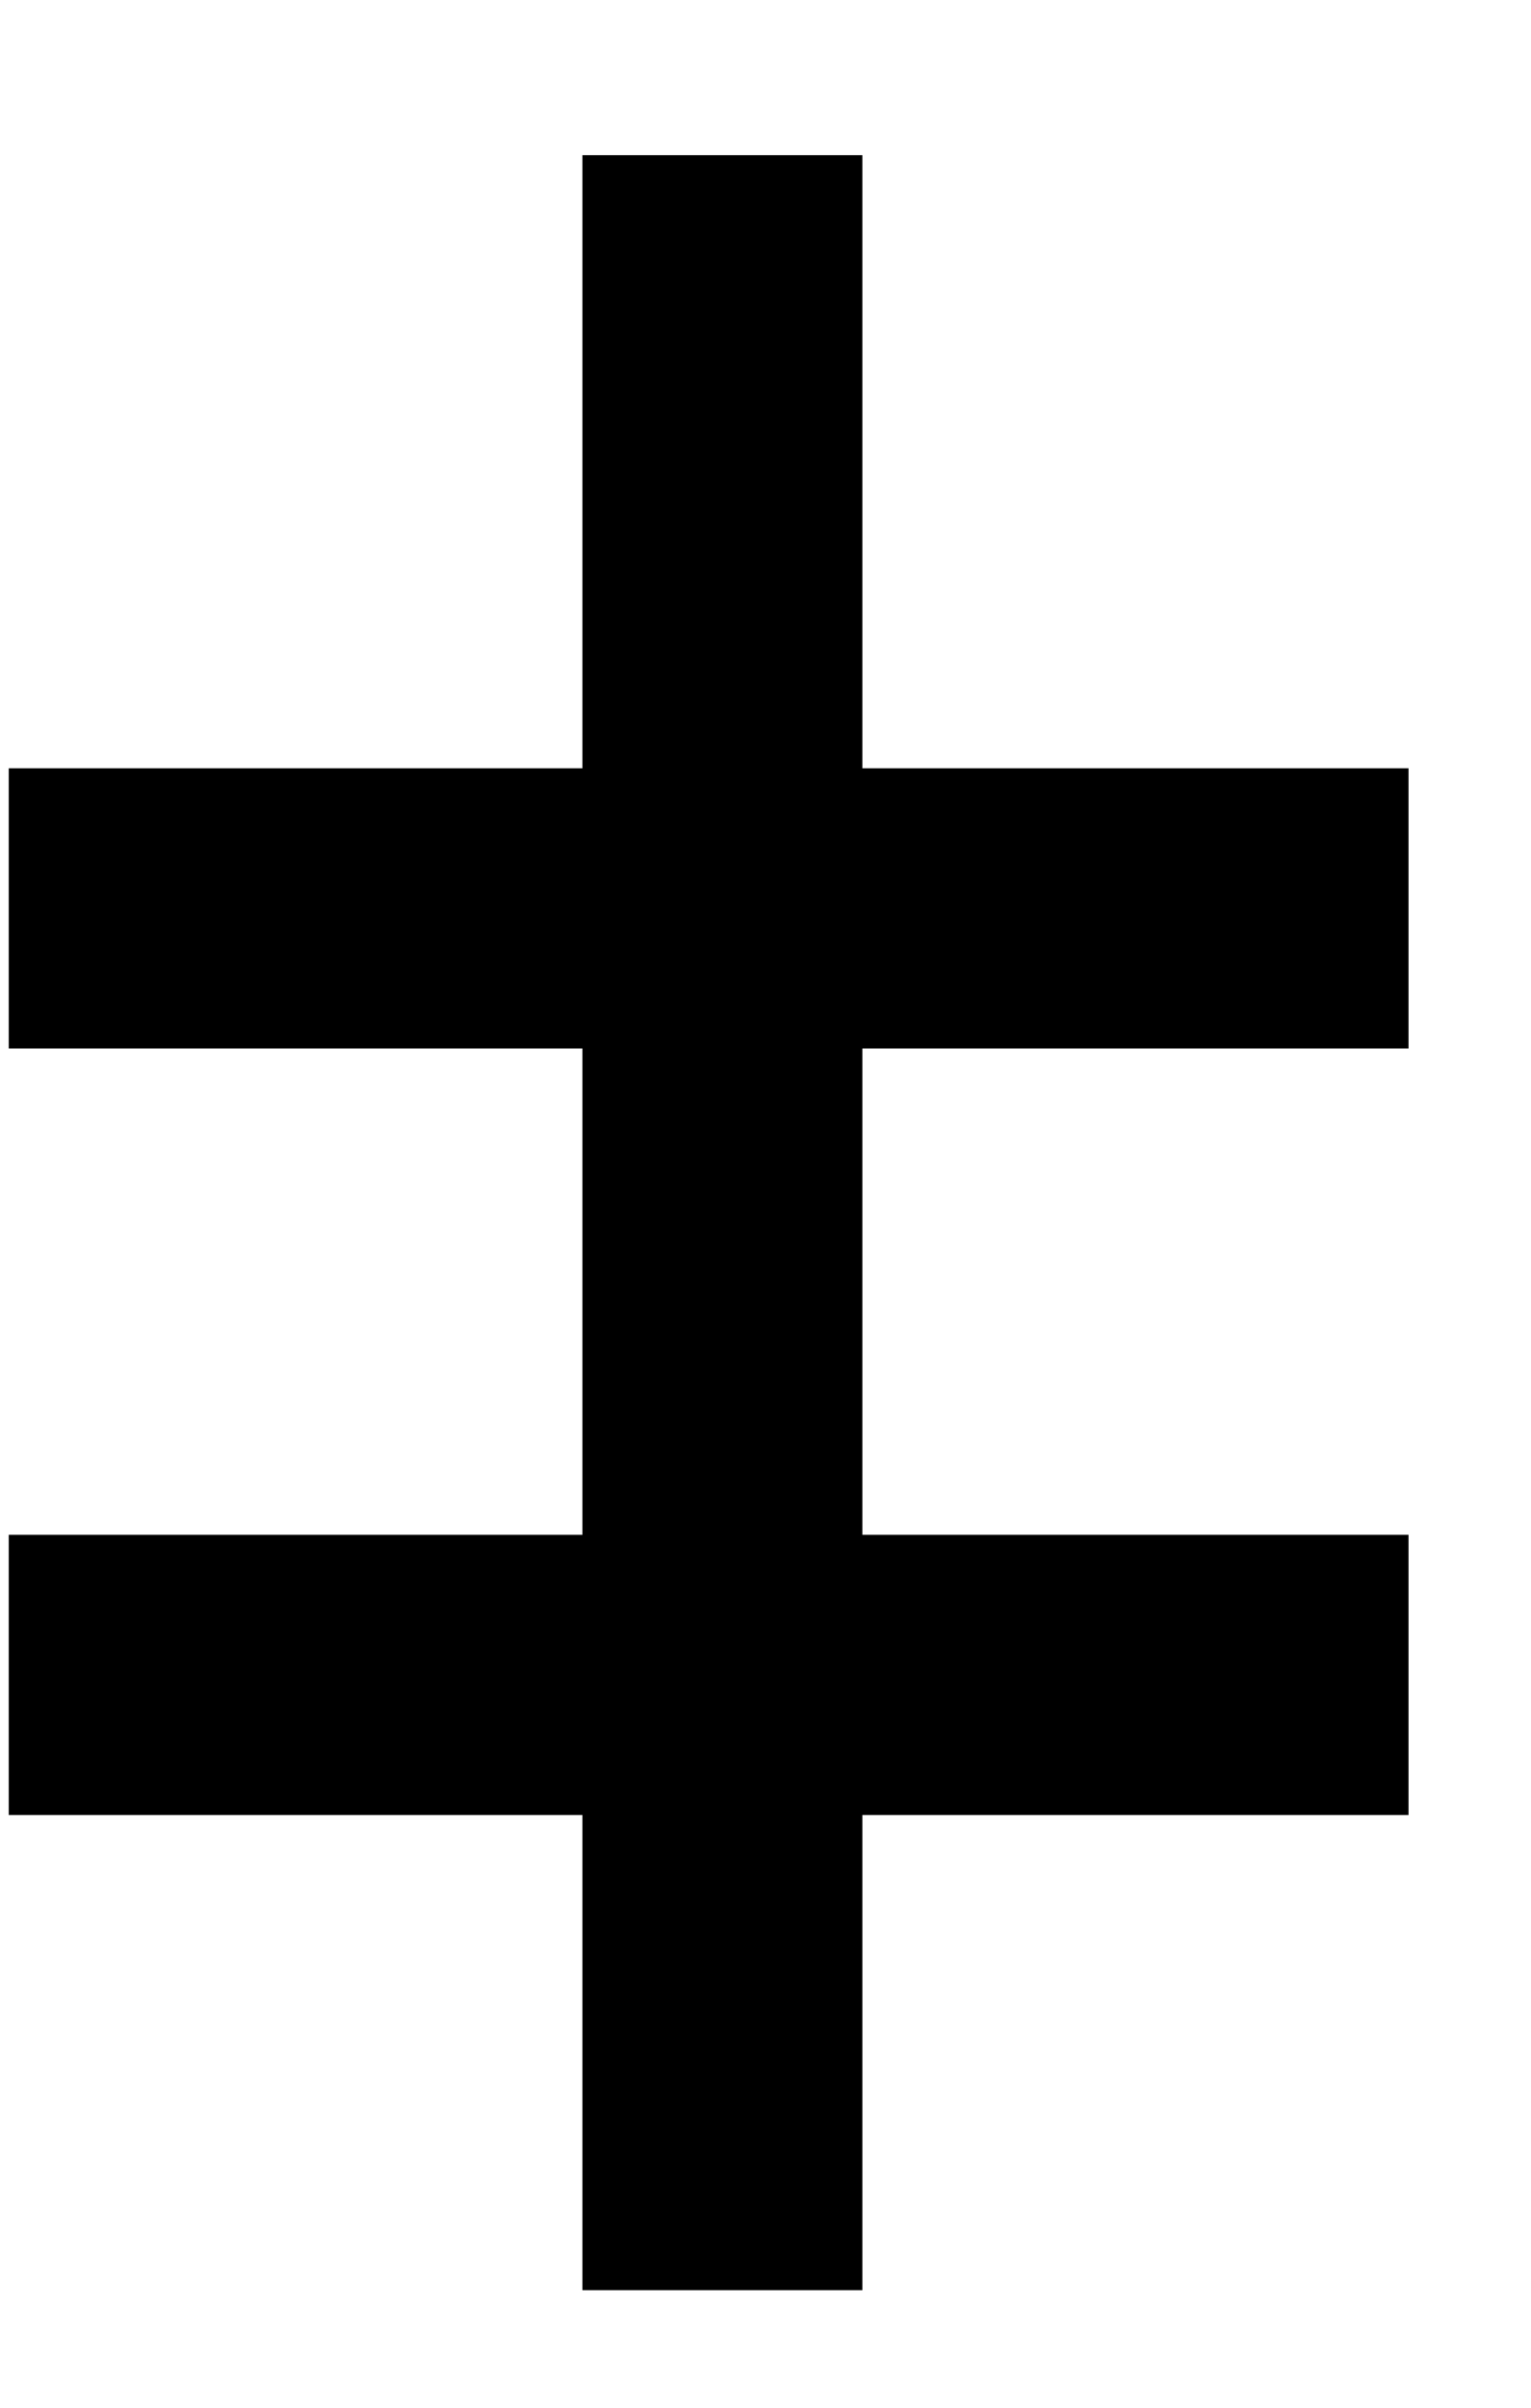 <?xml version="1.0" encoding="utf-8"?>
<svg xmlns="http://www.w3.org/2000/svg" width="7" height="11" viewBox="0 0 7 11" fill="none">
<path d="M3.303 0.709V10.463M0.04 7.652H6.44M0.04 4.15H6.44" stroke="black" stroke-width="1.28"/>
</svg>